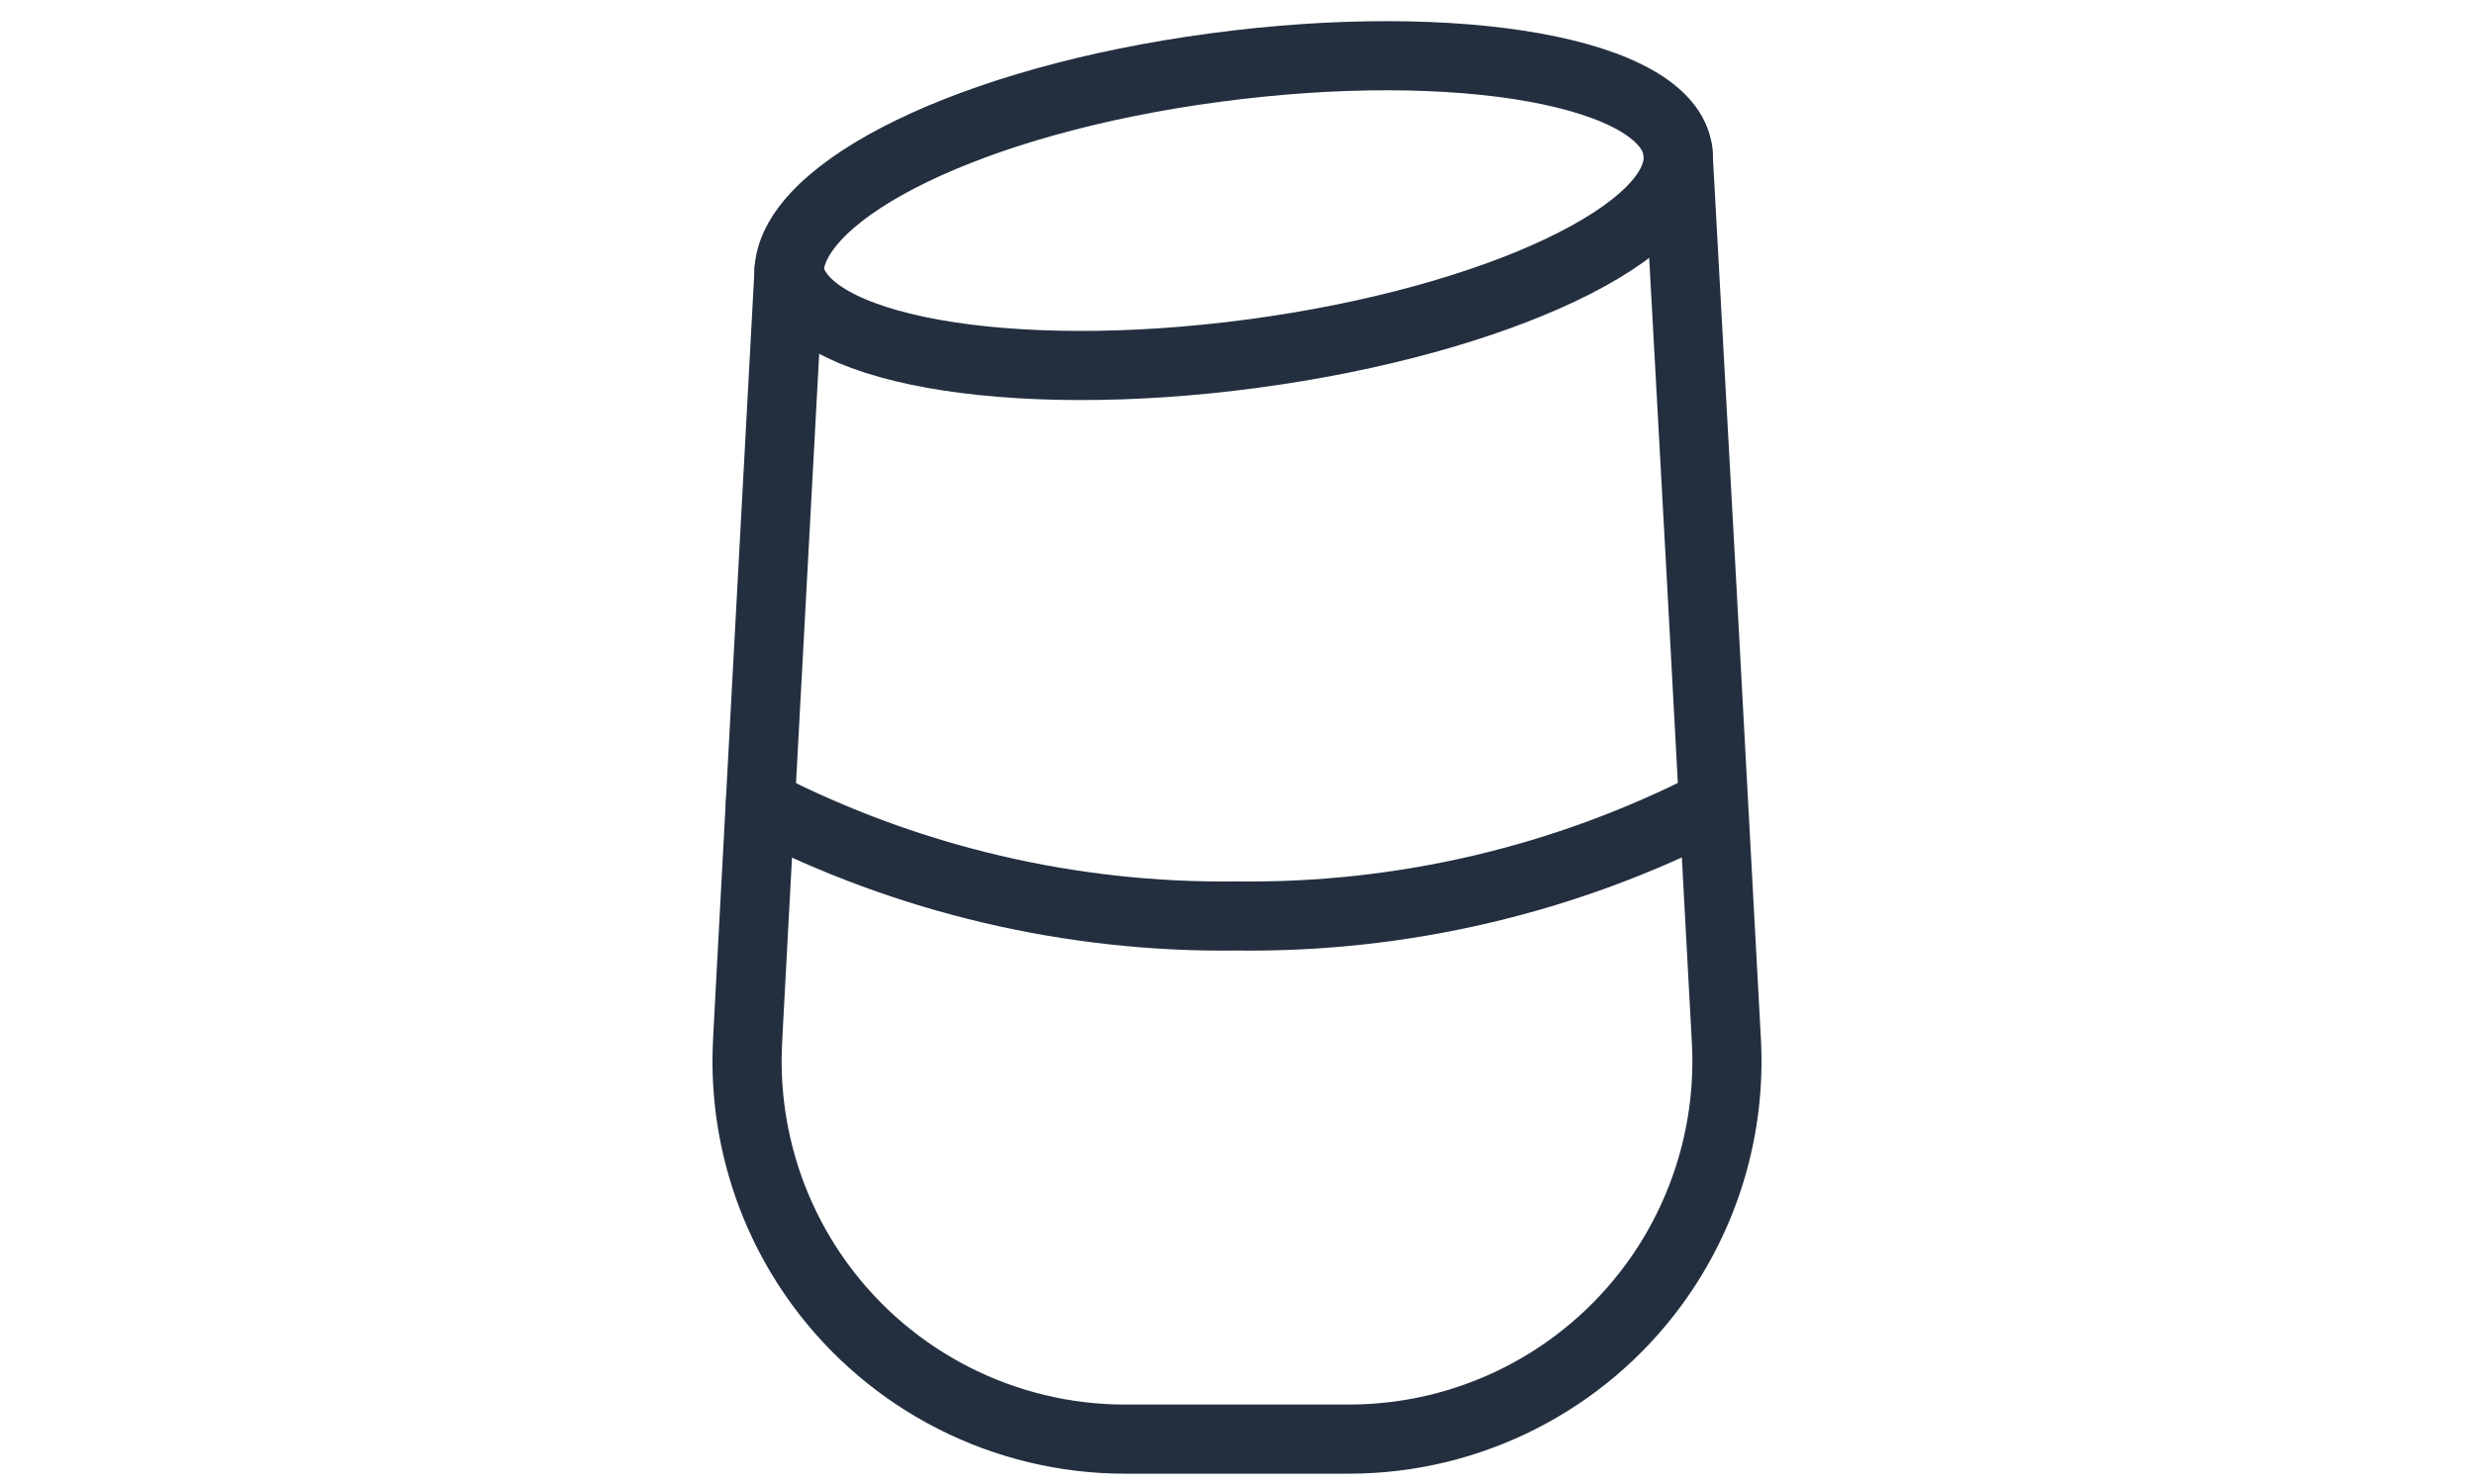 <?xml version="1.0" encoding="UTF-8" standalone="no"?><!DOCTYPE svg PUBLIC "-//W3C//DTD SVG 1.1//EN" "http://www.w3.org/Graphics/SVG/1.1/DTD/svg11.dtd"><svg width="100%" height="100%" viewBox="0 0 200 120" version="1.1" xmlns="http://www.w3.org/2000/svg" xmlns:xlink="http://www.w3.org/1999/xlink" xml:space="preserve" xmlns:serif="http://www.serif.com/" style="fill-rule:evenodd;clip-rule:evenodd;stroke-linecap:round;stroke-linejoin:round;"><g id="Ebene1"><g><path d="M90.933,116.371l18.117,0c9.755,0.001 18.942,-4.669 24.689,-12.551c4.147,-5.684 6.204,-12.63 5.823,-19.655c-2.115,-39.153 -1.936,-36.1 -3.916,-71.936c-0.855,-6.388 -17.619,-9.414 -37.436,-6.762c-19.817,2.651 -33.963,9.866 -34.416,16.299c-0.1,1.868 -3.406,62.986 -3.356,62.399c-0.381,7.025 1.676,13.971 5.823,19.655c5.743,7.877 14.924,12.547 24.672,12.551Z" style="fill:none;fill-rule:nonzero;stroke:#232f3f;stroke-width:5.59px;"/><path d="M135.635,12.229c0.862,6.388 -14.543,13.715 -34.365,16.366c-19.823,2.651 -36.626,-0.375 -37.487,-6.751" style="fill:none;fill-rule:nonzero;stroke:#232f3f;stroke-width:5.59px;"/><path d="M61.467,65.013c11.904,6.119 25.128,9.229 38.511,9.056c13.383,0.172 26.606,-2.937 38.51,-9.056" style="fill:none;fill-rule:nonzero;stroke:#232f3f;stroke-width:5.59px;"/></g></g></svg>